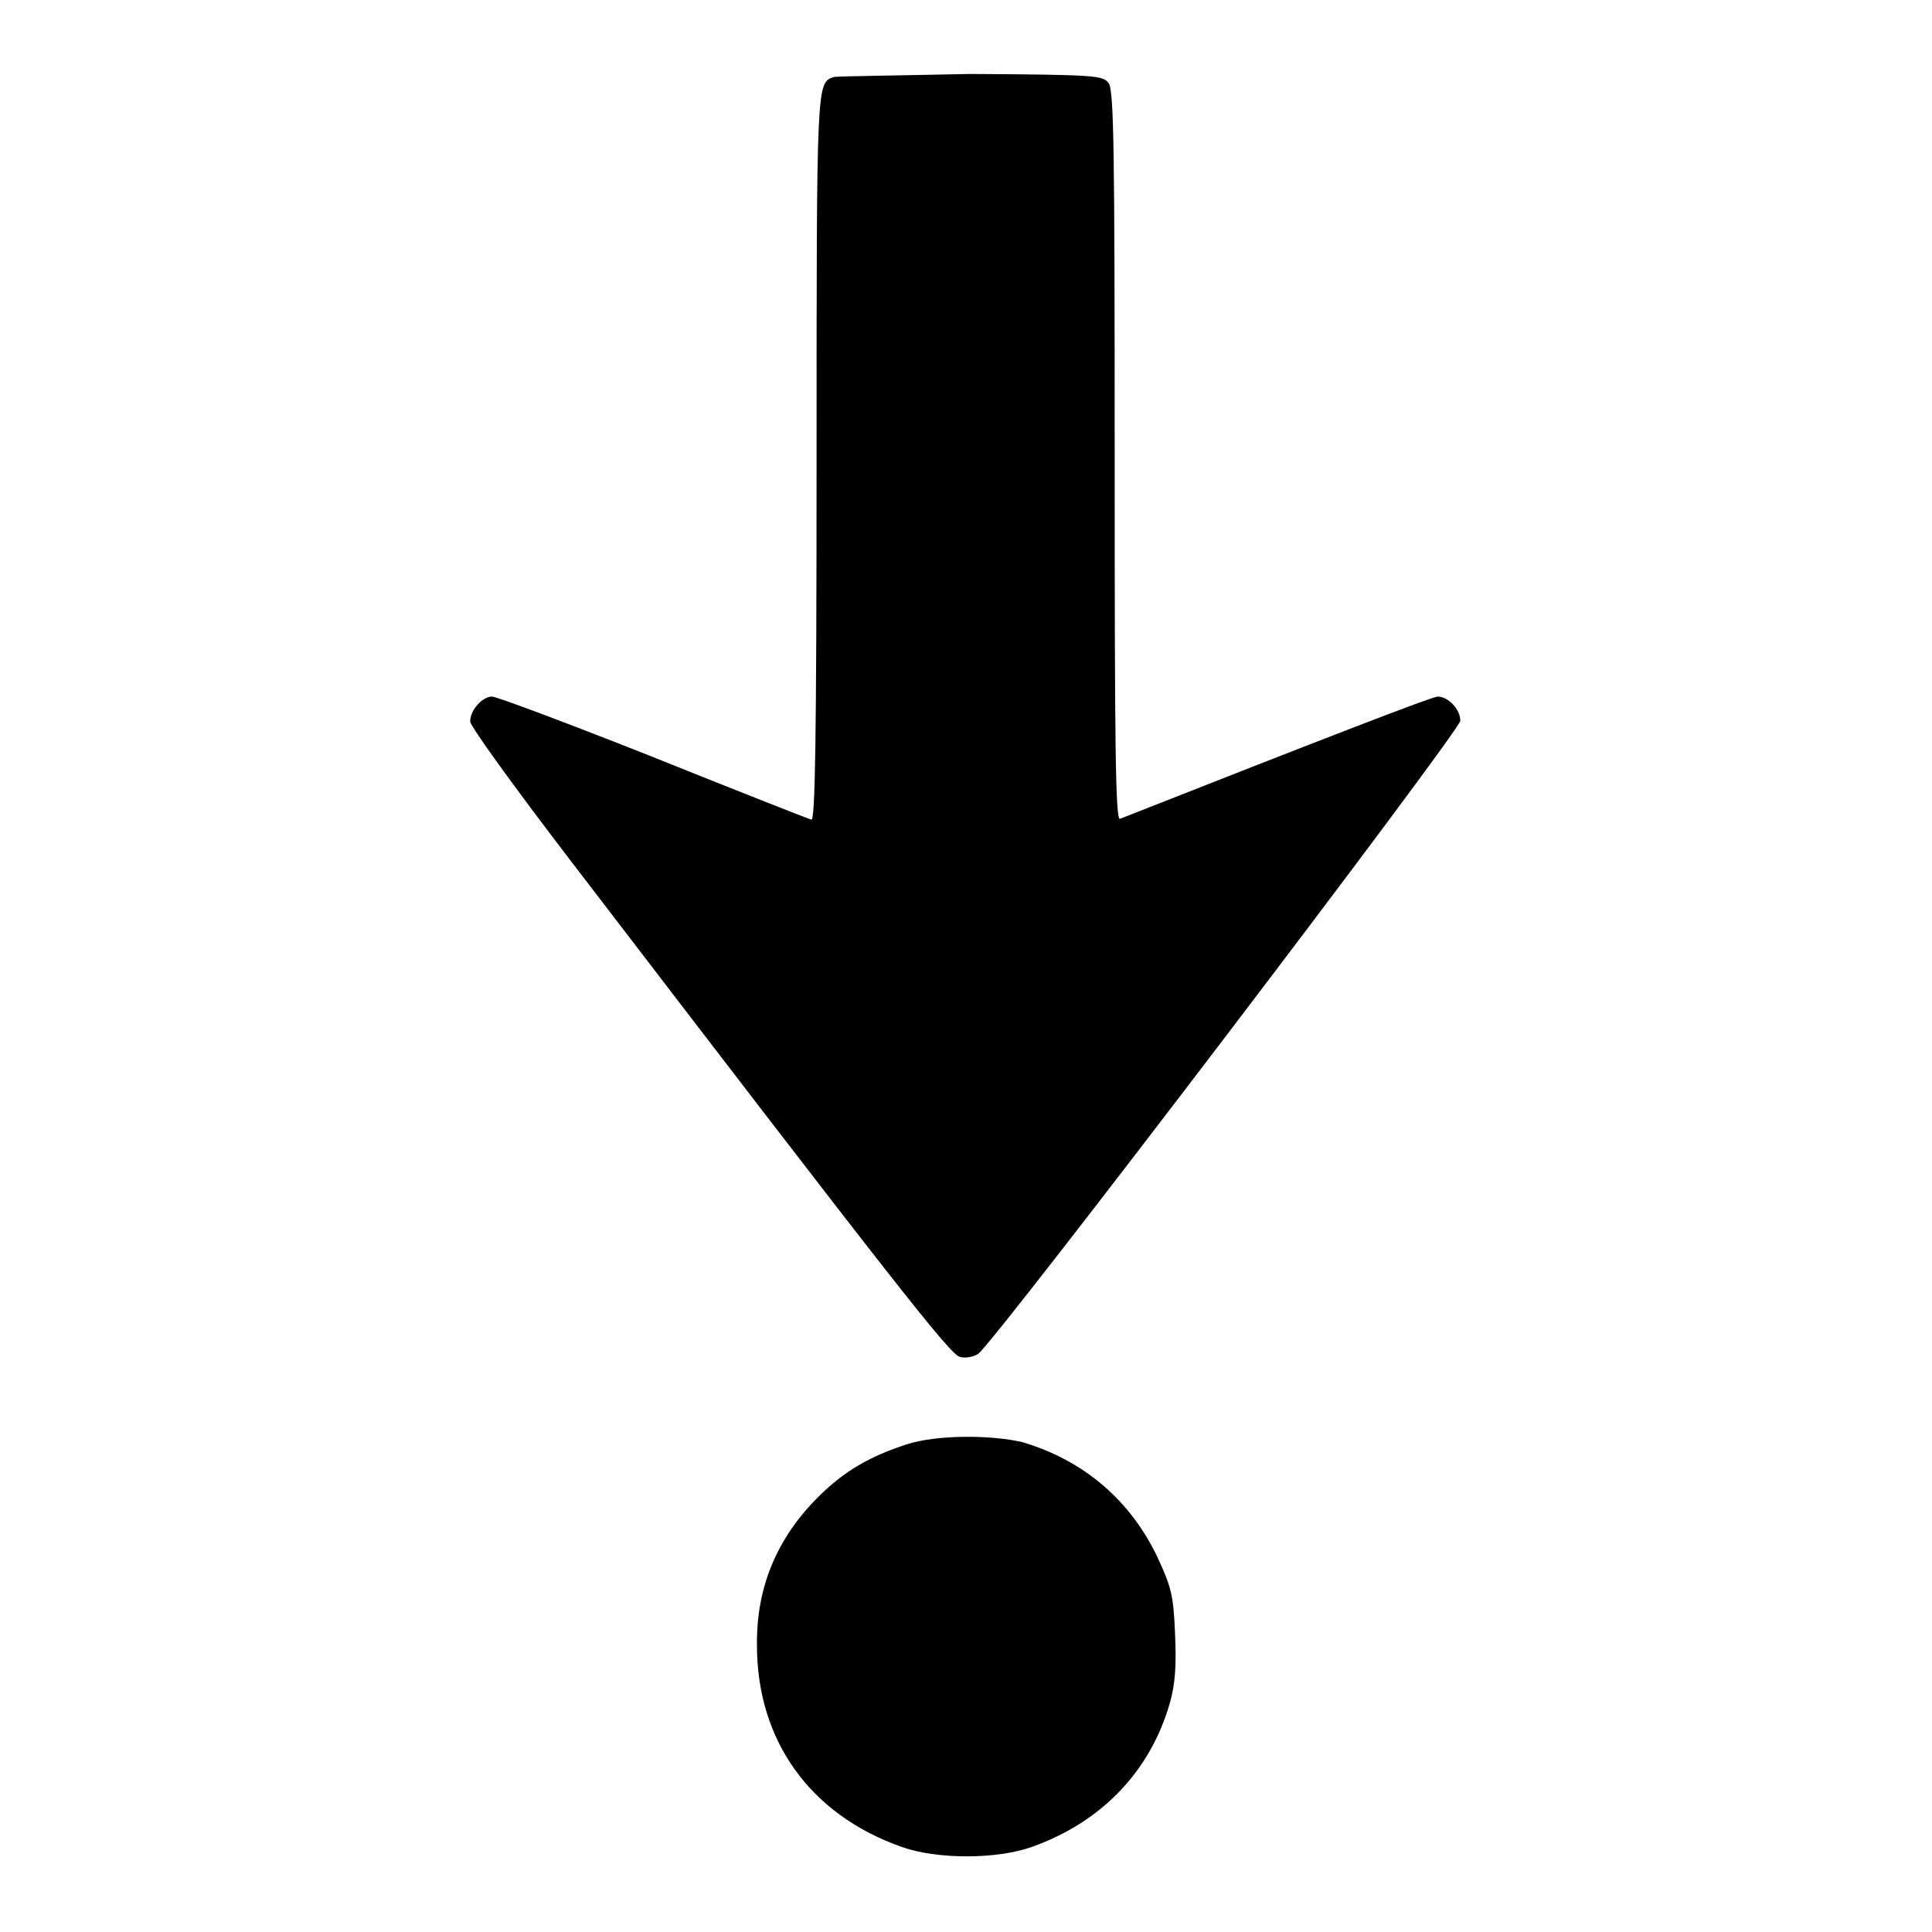 <?xml version="1.0" encoding="utf-8"?>
<!-- Svg Vector Icons : http://www.onlinewebfonts.com/icon -->
<!DOCTYPE svg PUBLIC "-//W3C//DTD SVG 1.1//EN" "http://www.w3.org/Graphics/SVG/1.1/DTD/svg11.dtd">
<svg version="1.1" xmlns="http://www.w3.org/2000/svg" xmlns:xlink="http://www.w3.org/1999/xlink" x="0px" y="0px" viewBox="0 0 256 256" enable-background="new 0 0 256 256" xml:space="preserve">
<g><g><g><path fill="#000000" d="M110.5,10.2c-2.3,0.8-2.3,0.2-2.3,50.4c0,38.4-0.2,48.3-0.7,48c-0.4-0.1-9.8-3.8-21-8.3c-11.1-4.4-20.7-8-21.3-8c-1.3,0-2.9,1.8-2.9,3.3c0,0.6,5.7,8.5,13.2,18.3c43.5,56.8,50.4,65.6,51.7,65.9c0.7,0.2,1.8,0,2.4-0.4c2.2-1.5,63.9-82.6,63.9-83.9c0-1.5-1.6-3.2-3-3.2c-0.7,0-14.7,5.4-42.1,16.2c-0.6,0.2-0.7-9.6-0.7-48c0-40.9-0.1-48.5-0.8-49.5c-0.8-1-1.7-1.1-18.3-1.2C119.2,10,110.9,10.1,110.5,10.2z"/><path fill="#000000" d="M120.1,191.4c-4.6,1.5-7.8,3.3-10.9,6.2c-6,5.6-9,12.4-8.9,20.4c0,12.6,7,22.4,19.1,26.7c4.7,1.7,12.7,1.7,17.4,0c9.2-3.3,15.6-10,18.2-19c0.7-2.5,0.9-4.8,0.7-9.2c-0.2-5.1-0.5-6.2-2.3-10.1c-3.6-7.6-9.8-12.9-17.9-15.3C131.3,190.1,124,190.1,120.1,191.4z"/></g></g></g>
</svg>
